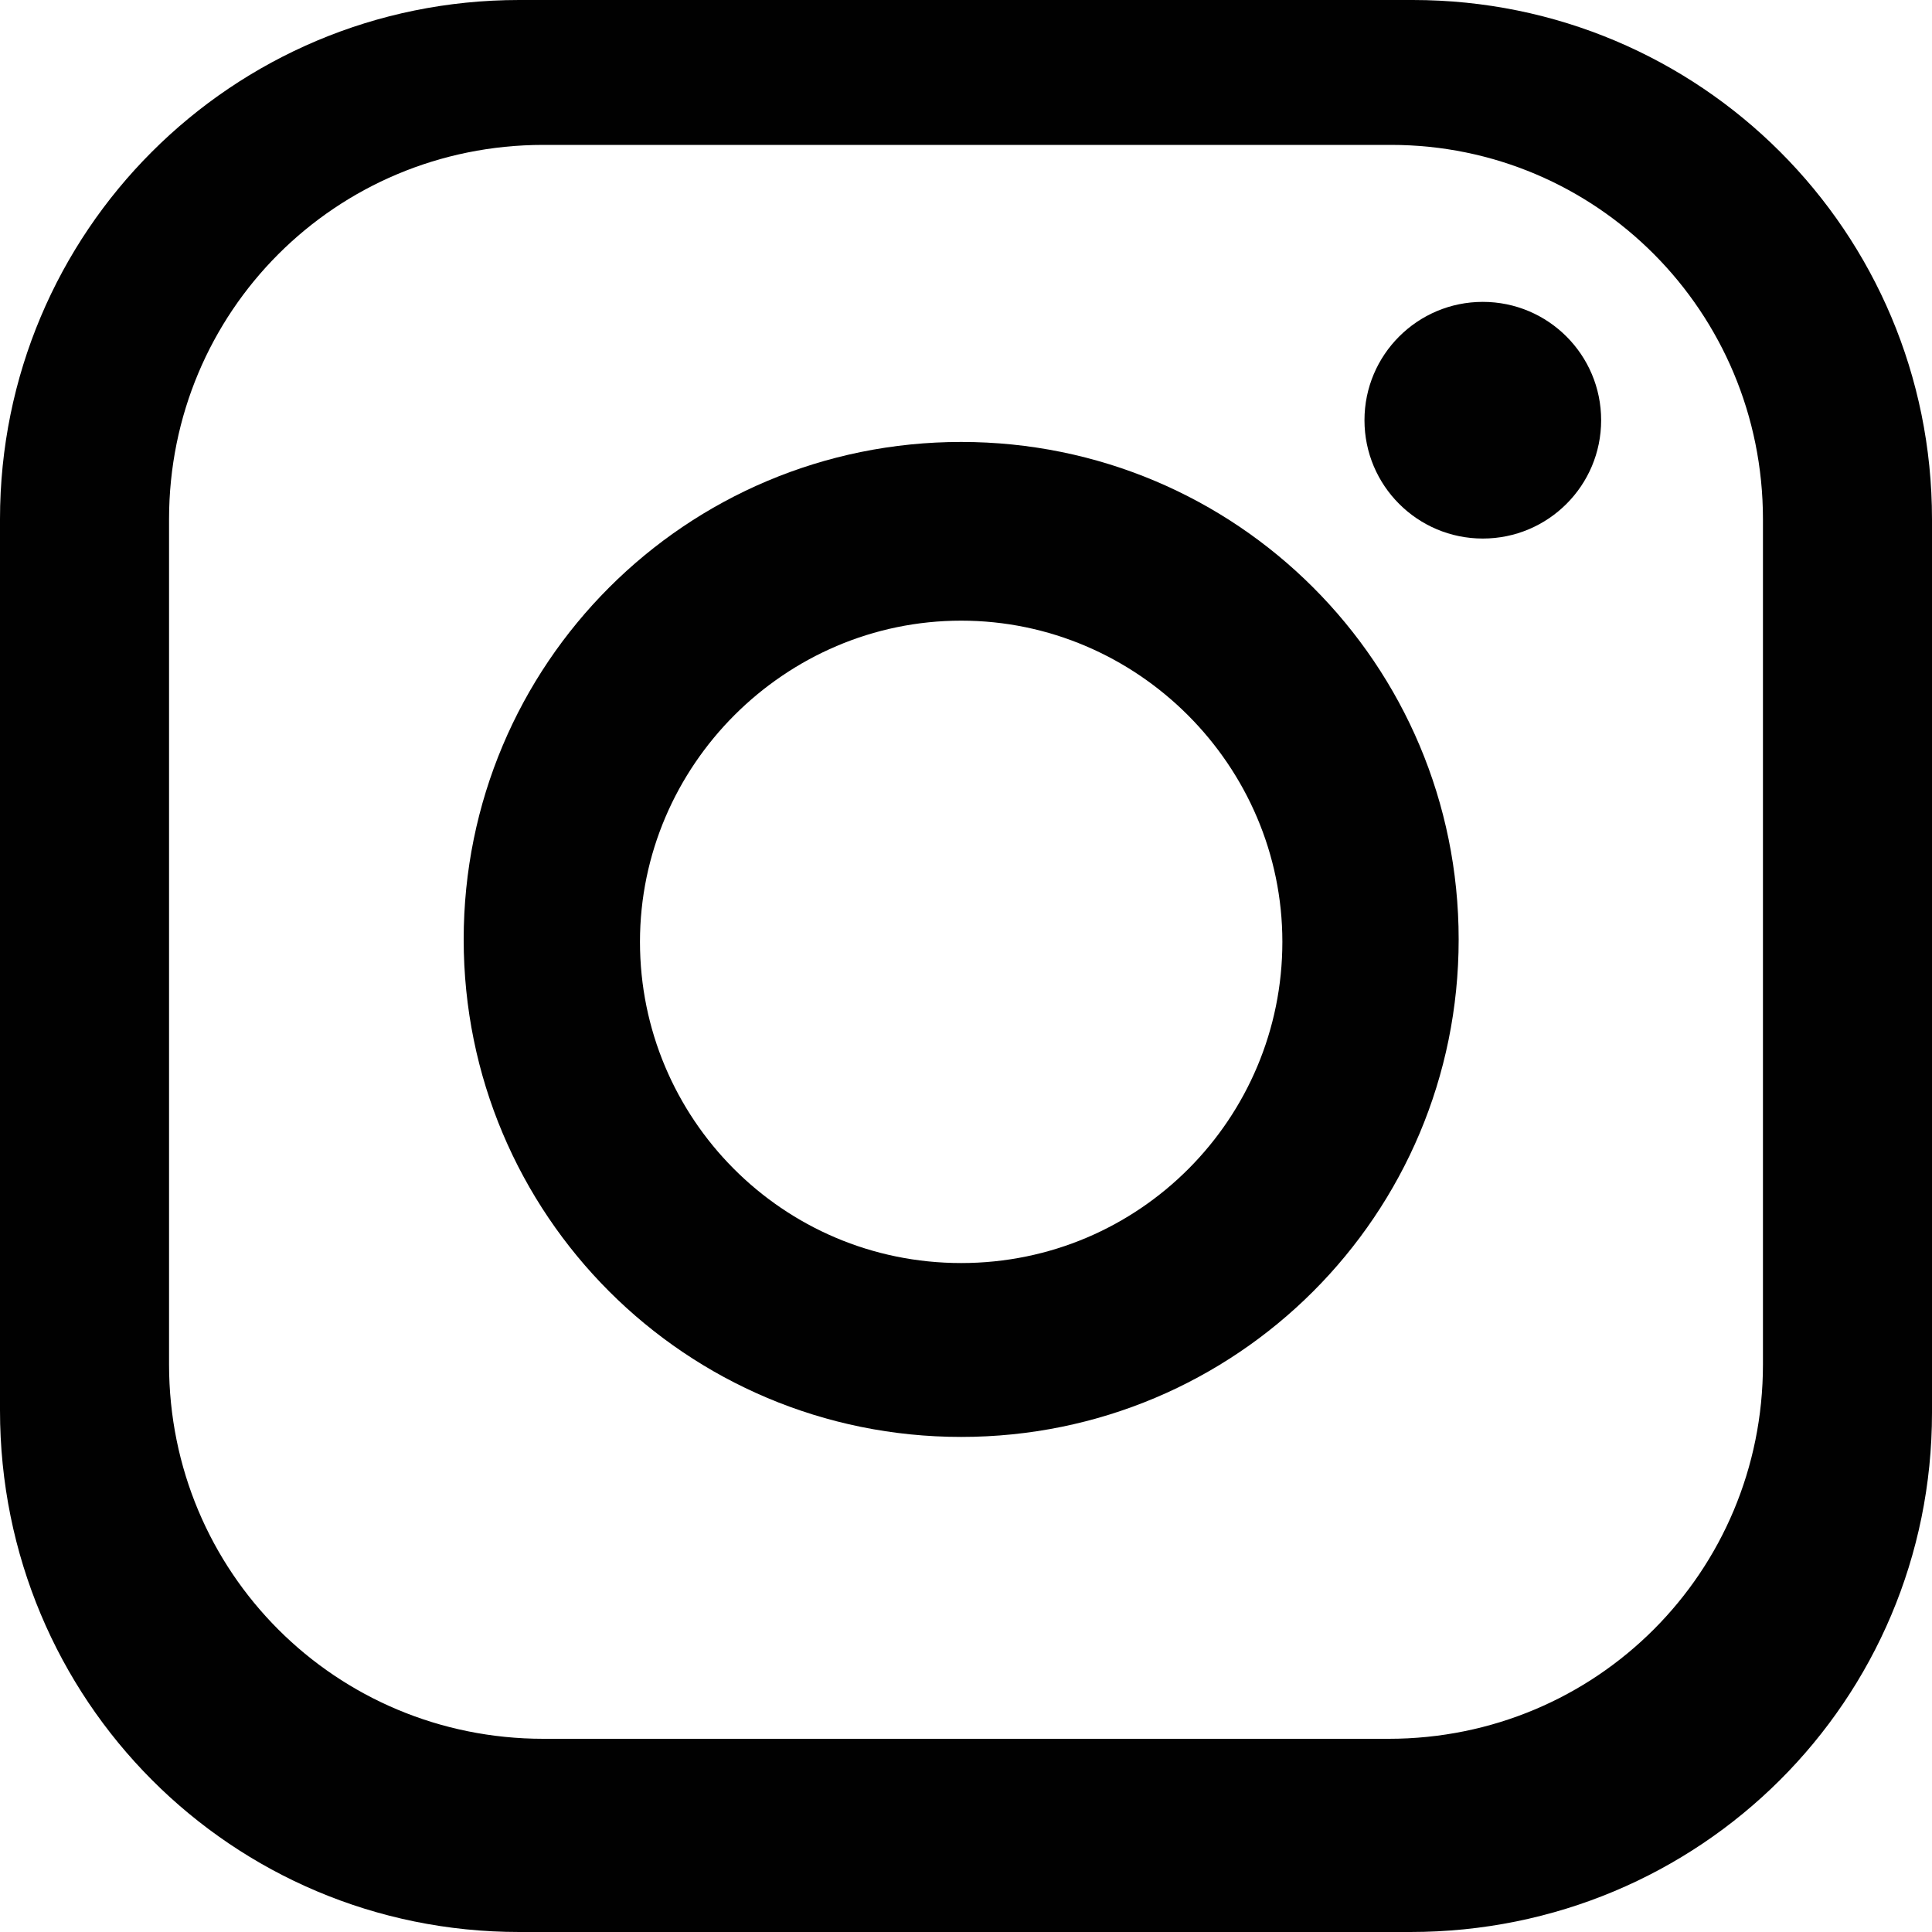 <?xml version="1.0" encoding="utf-8"?>
<!-- Generator: Adobe Illustrator 19.2.1, SVG Export Plug-In . SVG Version: 6.00 Build 0)  -->
<svg version="1.1" id="Layer_1" xmlns="http://www.w3.org/2000/svg" xmlns:xlink="http://www.w3.org/1999/xlink" x="0px" y="0px"
	 width="80px" height="80px" viewBox="0 0 80 80" style="enable-background:new 0 0 80 80;" xml:space="preserve">
<style type="text/css">
	.st0{fill:#010101;}
</style>
<g>
	<path class="st0" d="M39.8,18.3c-11.4,0-20.6,9.2-20.6,20.6s9.2,20.6,20.6,20.6s20.6-9.2,20.6-20.6S51.2,18.3,39.8,18.3z
		 M39.8,52.3c-7.4,0-13.3-6-13.3-13.3s6-13.3,13.3-13.3s13.3,6,13.3,13.3S47.2,52.3,39.8,52.3z"/>
	<circle class="st0" cx="61.4" cy="17.4" r="4.9"/>
	<path class="st0" d="M80,21.5C80,9.6,70.4,0,58.5,0H21.5C9.6,0,0,9.6,0,21.5v36.9C0,70.4,9.6,80,21.5,80h36.9
		C70.4,80,80,70.4,80,58.5V21.5z M73,56.5C73,65.1,66.1,72,57.5,72H22.5C13.9,72,7,65.1,7,56.5V21.5C7,12.9,13.9,6,22.5,6h35.1
		C66.1,6,73,12.9,73,21.5V56.5z"/>
</g>
</svg>
